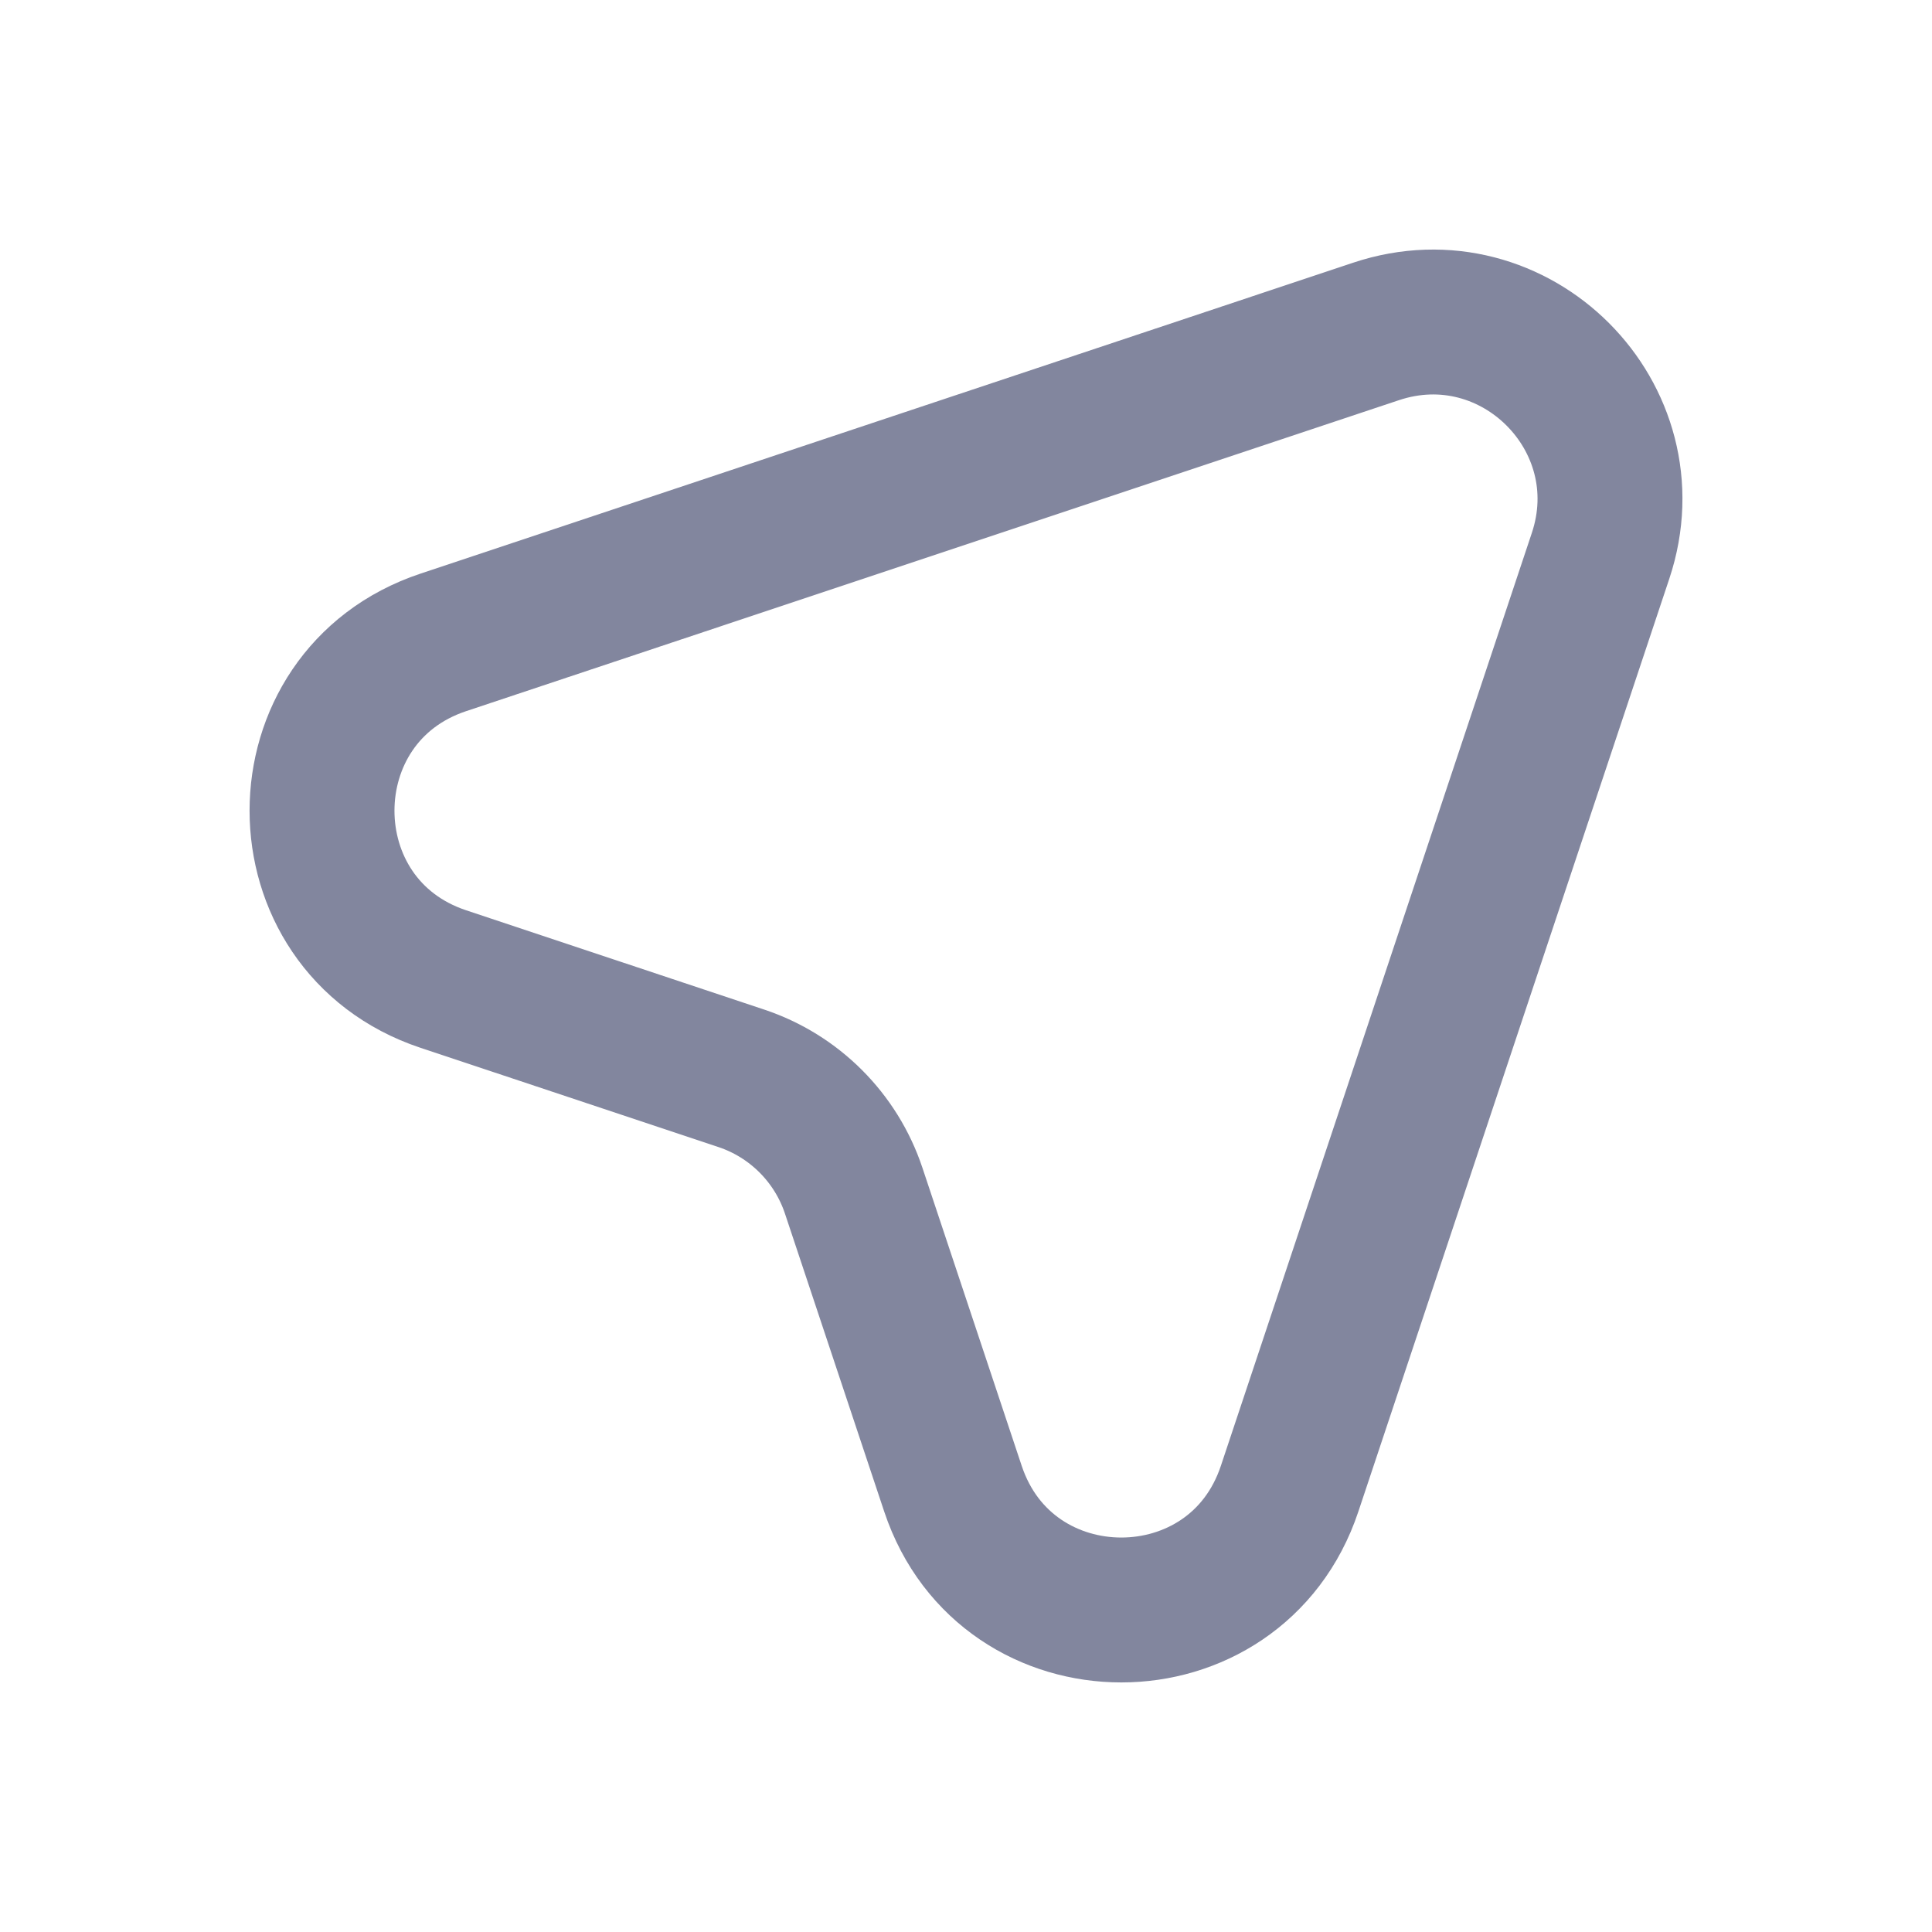 <svg width="20" height="20" viewBox="0 0 20 20" fill="none" xmlns="http://www.w3.org/2000/svg">
<path d="M7.675 11.163L4.589 10.135C2.915 9.577 2.915 7.208 4.589 6.65L14.245 3.431C15.682 2.952 17.048 4.318 16.569 5.754L13.35 15.411C12.792 17.085 10.423 17.085 9.865 15.411L8.837 12.325C8.654 11.777 8.223 11.346 7.675 11.163Z" stroke="#82869E" stroke-width="1.5" stroke-linecap="round" stroke-linejoin="round"/>
</svg>
